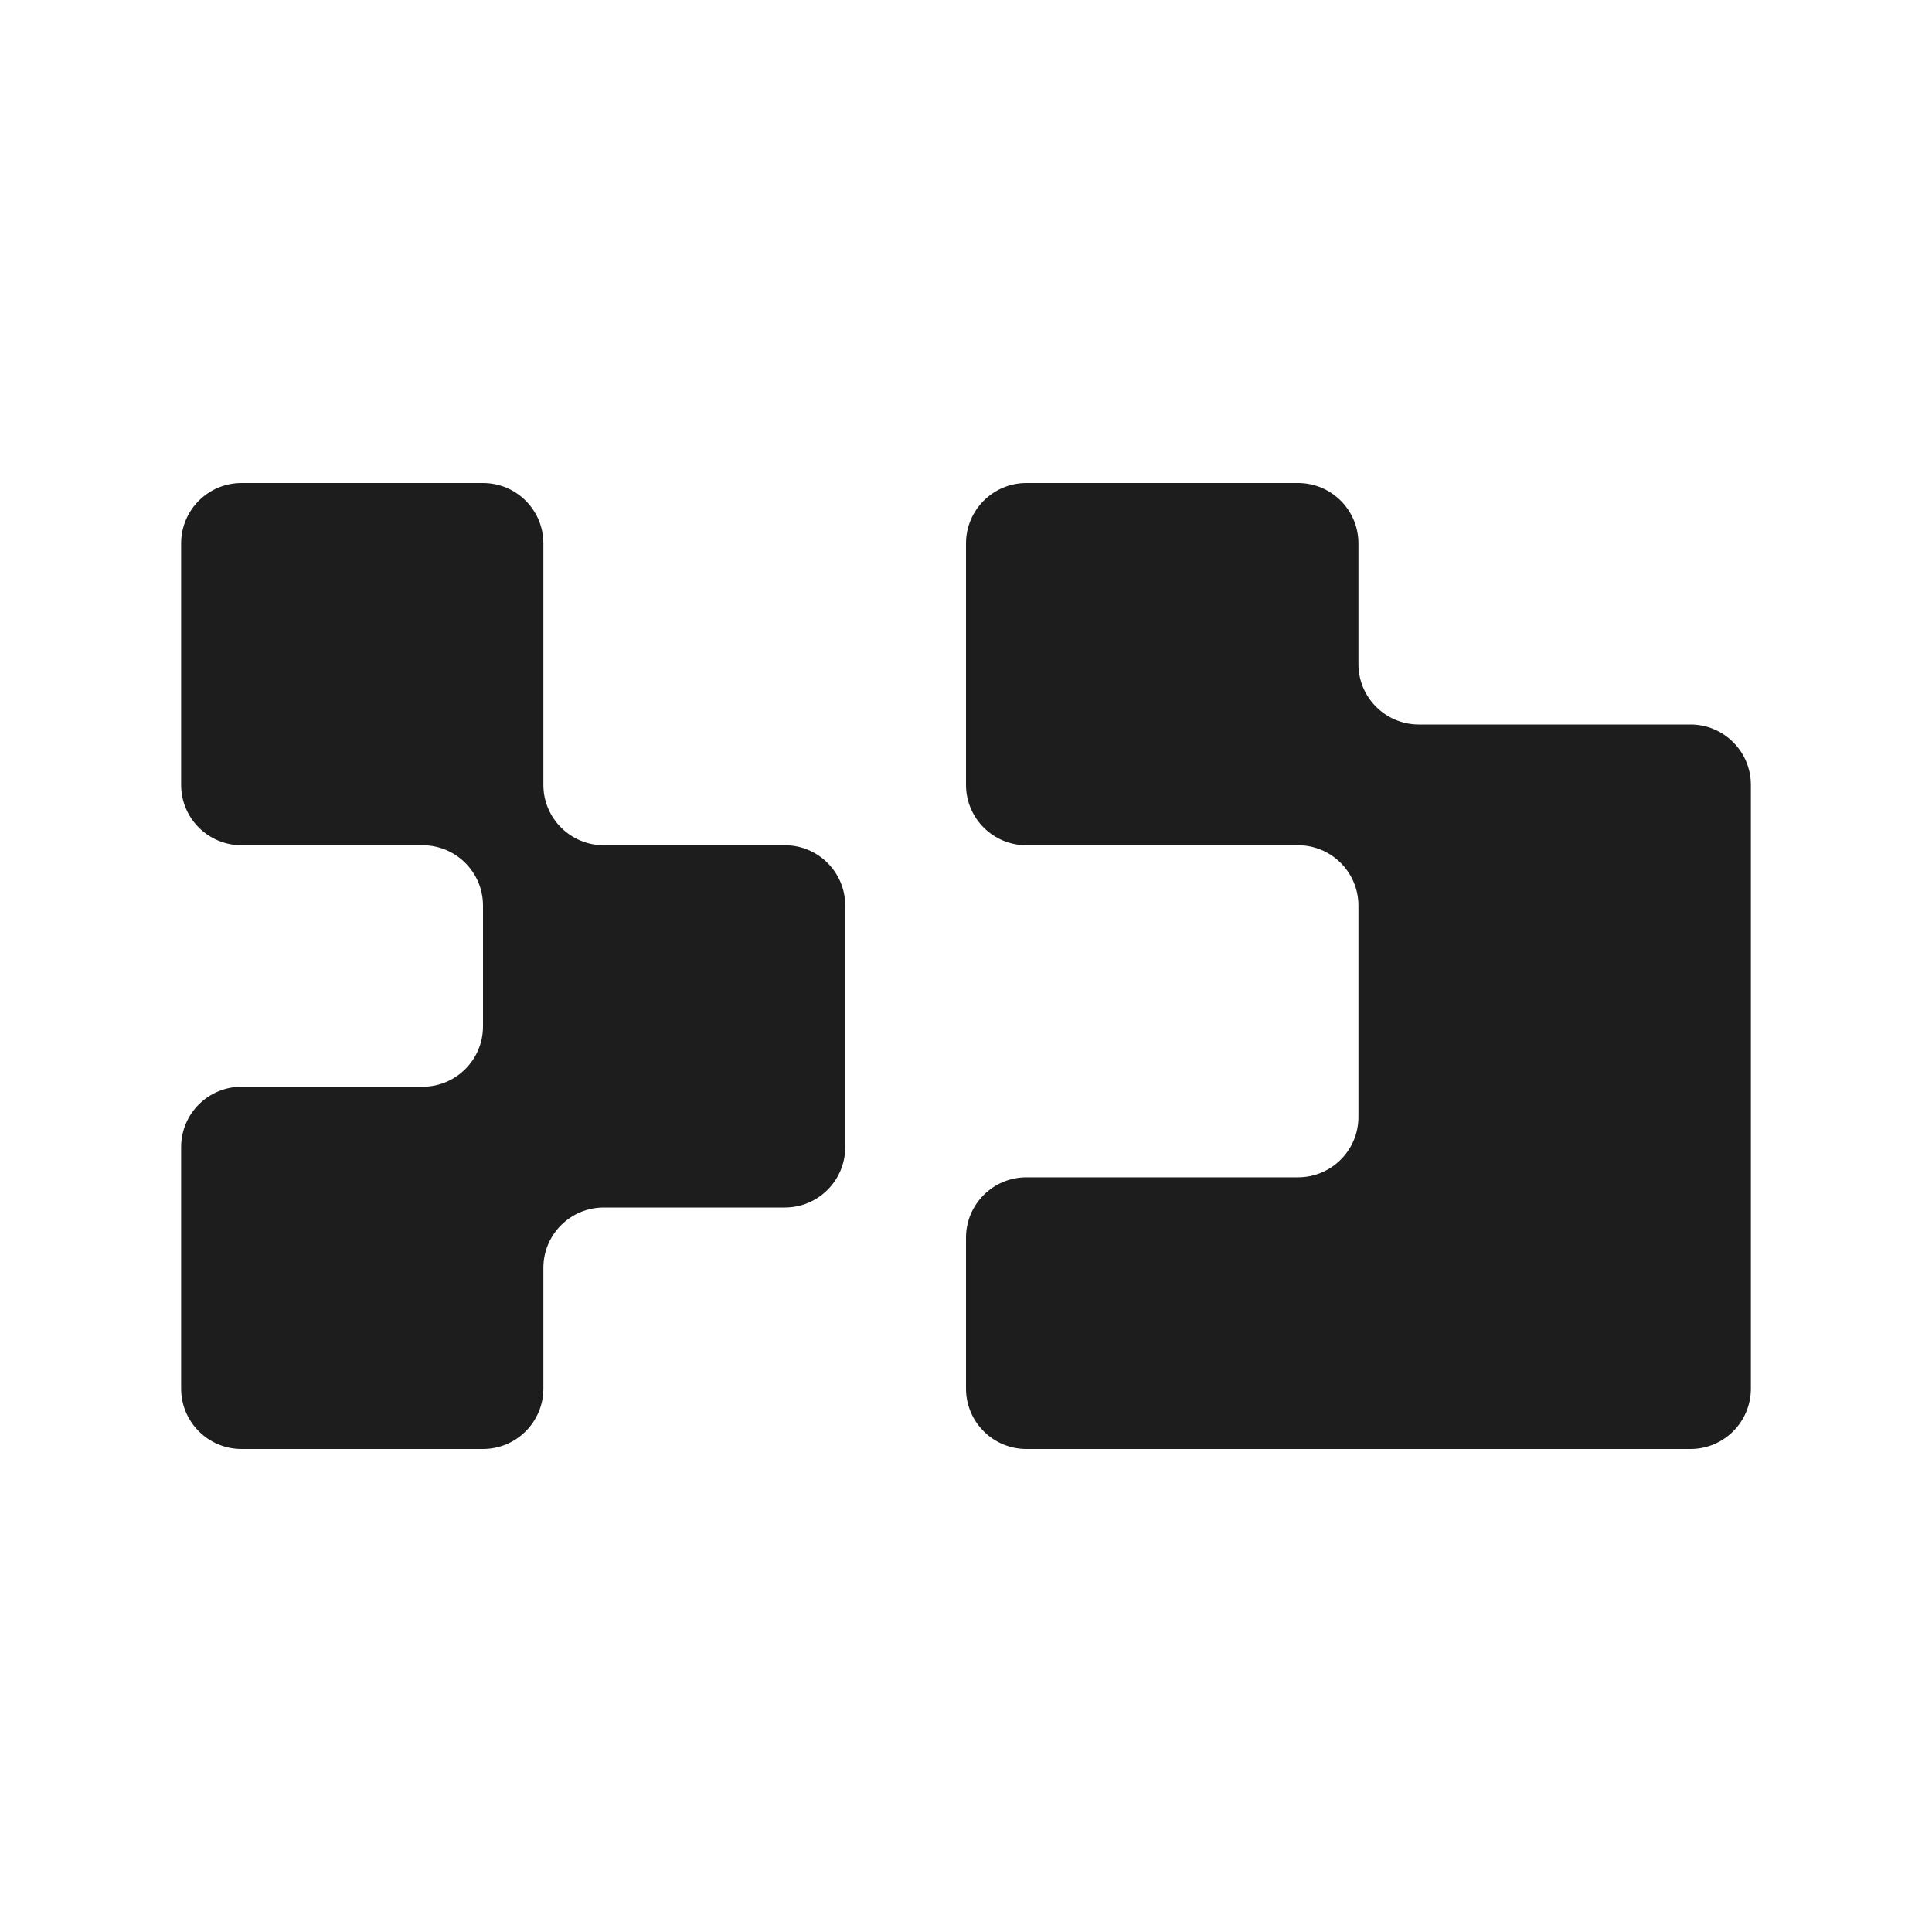 <svg width="48" height="48" viewBox="0 0 48 48" fill="none" xmlns="http://www.w3.org/2000/svg">
<path d="M13.5 19.5C13.5 20.328 14.172 21 15 21H19.5C20.328 21 21 21.672 21 22.5V28.5C21 29.328 20.328 30 19.5 30H15C14.172 30 13.5 30.672 13.5 31.5V34.5C13.5 35.328 12.828 36 12 36H6C5.172 36 4.5 35.328 4.5 34.5V28.5C4.5 27.672 5.172 27 6 27H10.5C11.328 27 12 26.328 12 25.5V22.5C12 21.672 11.328 21 10.5 21H6C5.172 21 4.5 20.328 4.5 19.5V13.5C4.5 12.672 5.172 12 6 12H12C12.828 12 13.5 12.672 13.5 13.5V19.5Z" fill="#1D1D1D"/>
<path d="M33.75 16.5C33.75 17.328 34.422 18 35.25 18H42C42.828 18 43.5 18.672 43.5 19.5V34.5C43.5 35.328 42.828 36 42 36H25.5C24.672 36 24 35.328 24 34.5V30.75C24 29.922 24.672 29.25 25.5 29.25H32.25C33.078 29.25 33.75 28.578 33.75 27.75V22.5C33.75 21.672 33.078 21 32.25 21H25.5C24.672 21 24 20.328 24 19.5V13.5C24 12.672 24.672 12 25.5 12H32.25C33.078 12 33.75 12.672 33.75 13.5V16.5Z" fill="#1D1D1D"/>
</svg>
